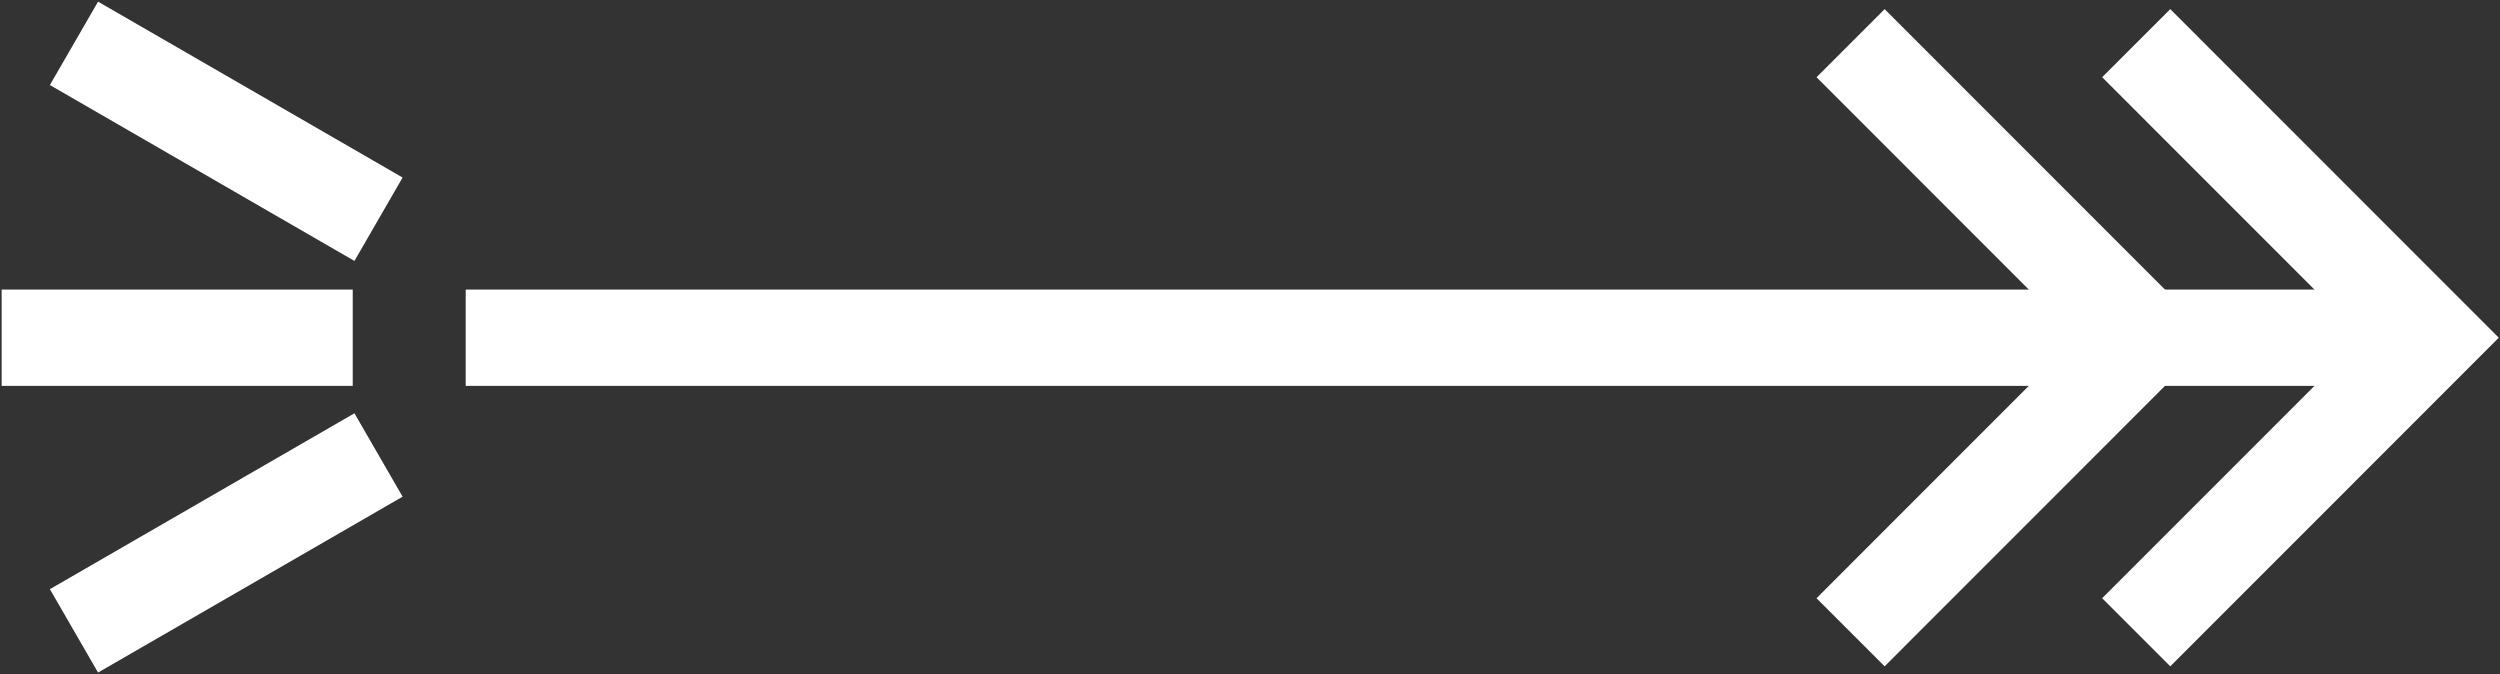 <?xml version="1.0" encoding="UTF-8"?> <svg xmlns="http://www.w3.org/2000/svg" width="1053" height="284" viewBox="0 0 1053 284" fill="none"><rect x="0" y="0" width="1053" height="284" fill="#333333" stroke="none"/><path d="M899.777 18.188L1023.8 142.25L899.777 266.313" stroke="white" stroke-width="40.562"></path><path d="M779.46 18.188L903.485 142.25L779.46 266.313" stroke="white" stroke-width="40.562"></path><path d="M31.159 18.258L159.433 92.339" stroke="white" stroke-width="40.562"></path><path d="M31.159 265.718L159.433 191.637" stroke="white" stroke-width="40.562"></path><path d="M0.692 142.25H148.568" stroke="white" stroke-width="40.562"></path><path d="M196.156 142.25H1020.53" stroke="white" stroke-width="40.562"></path></svg> 